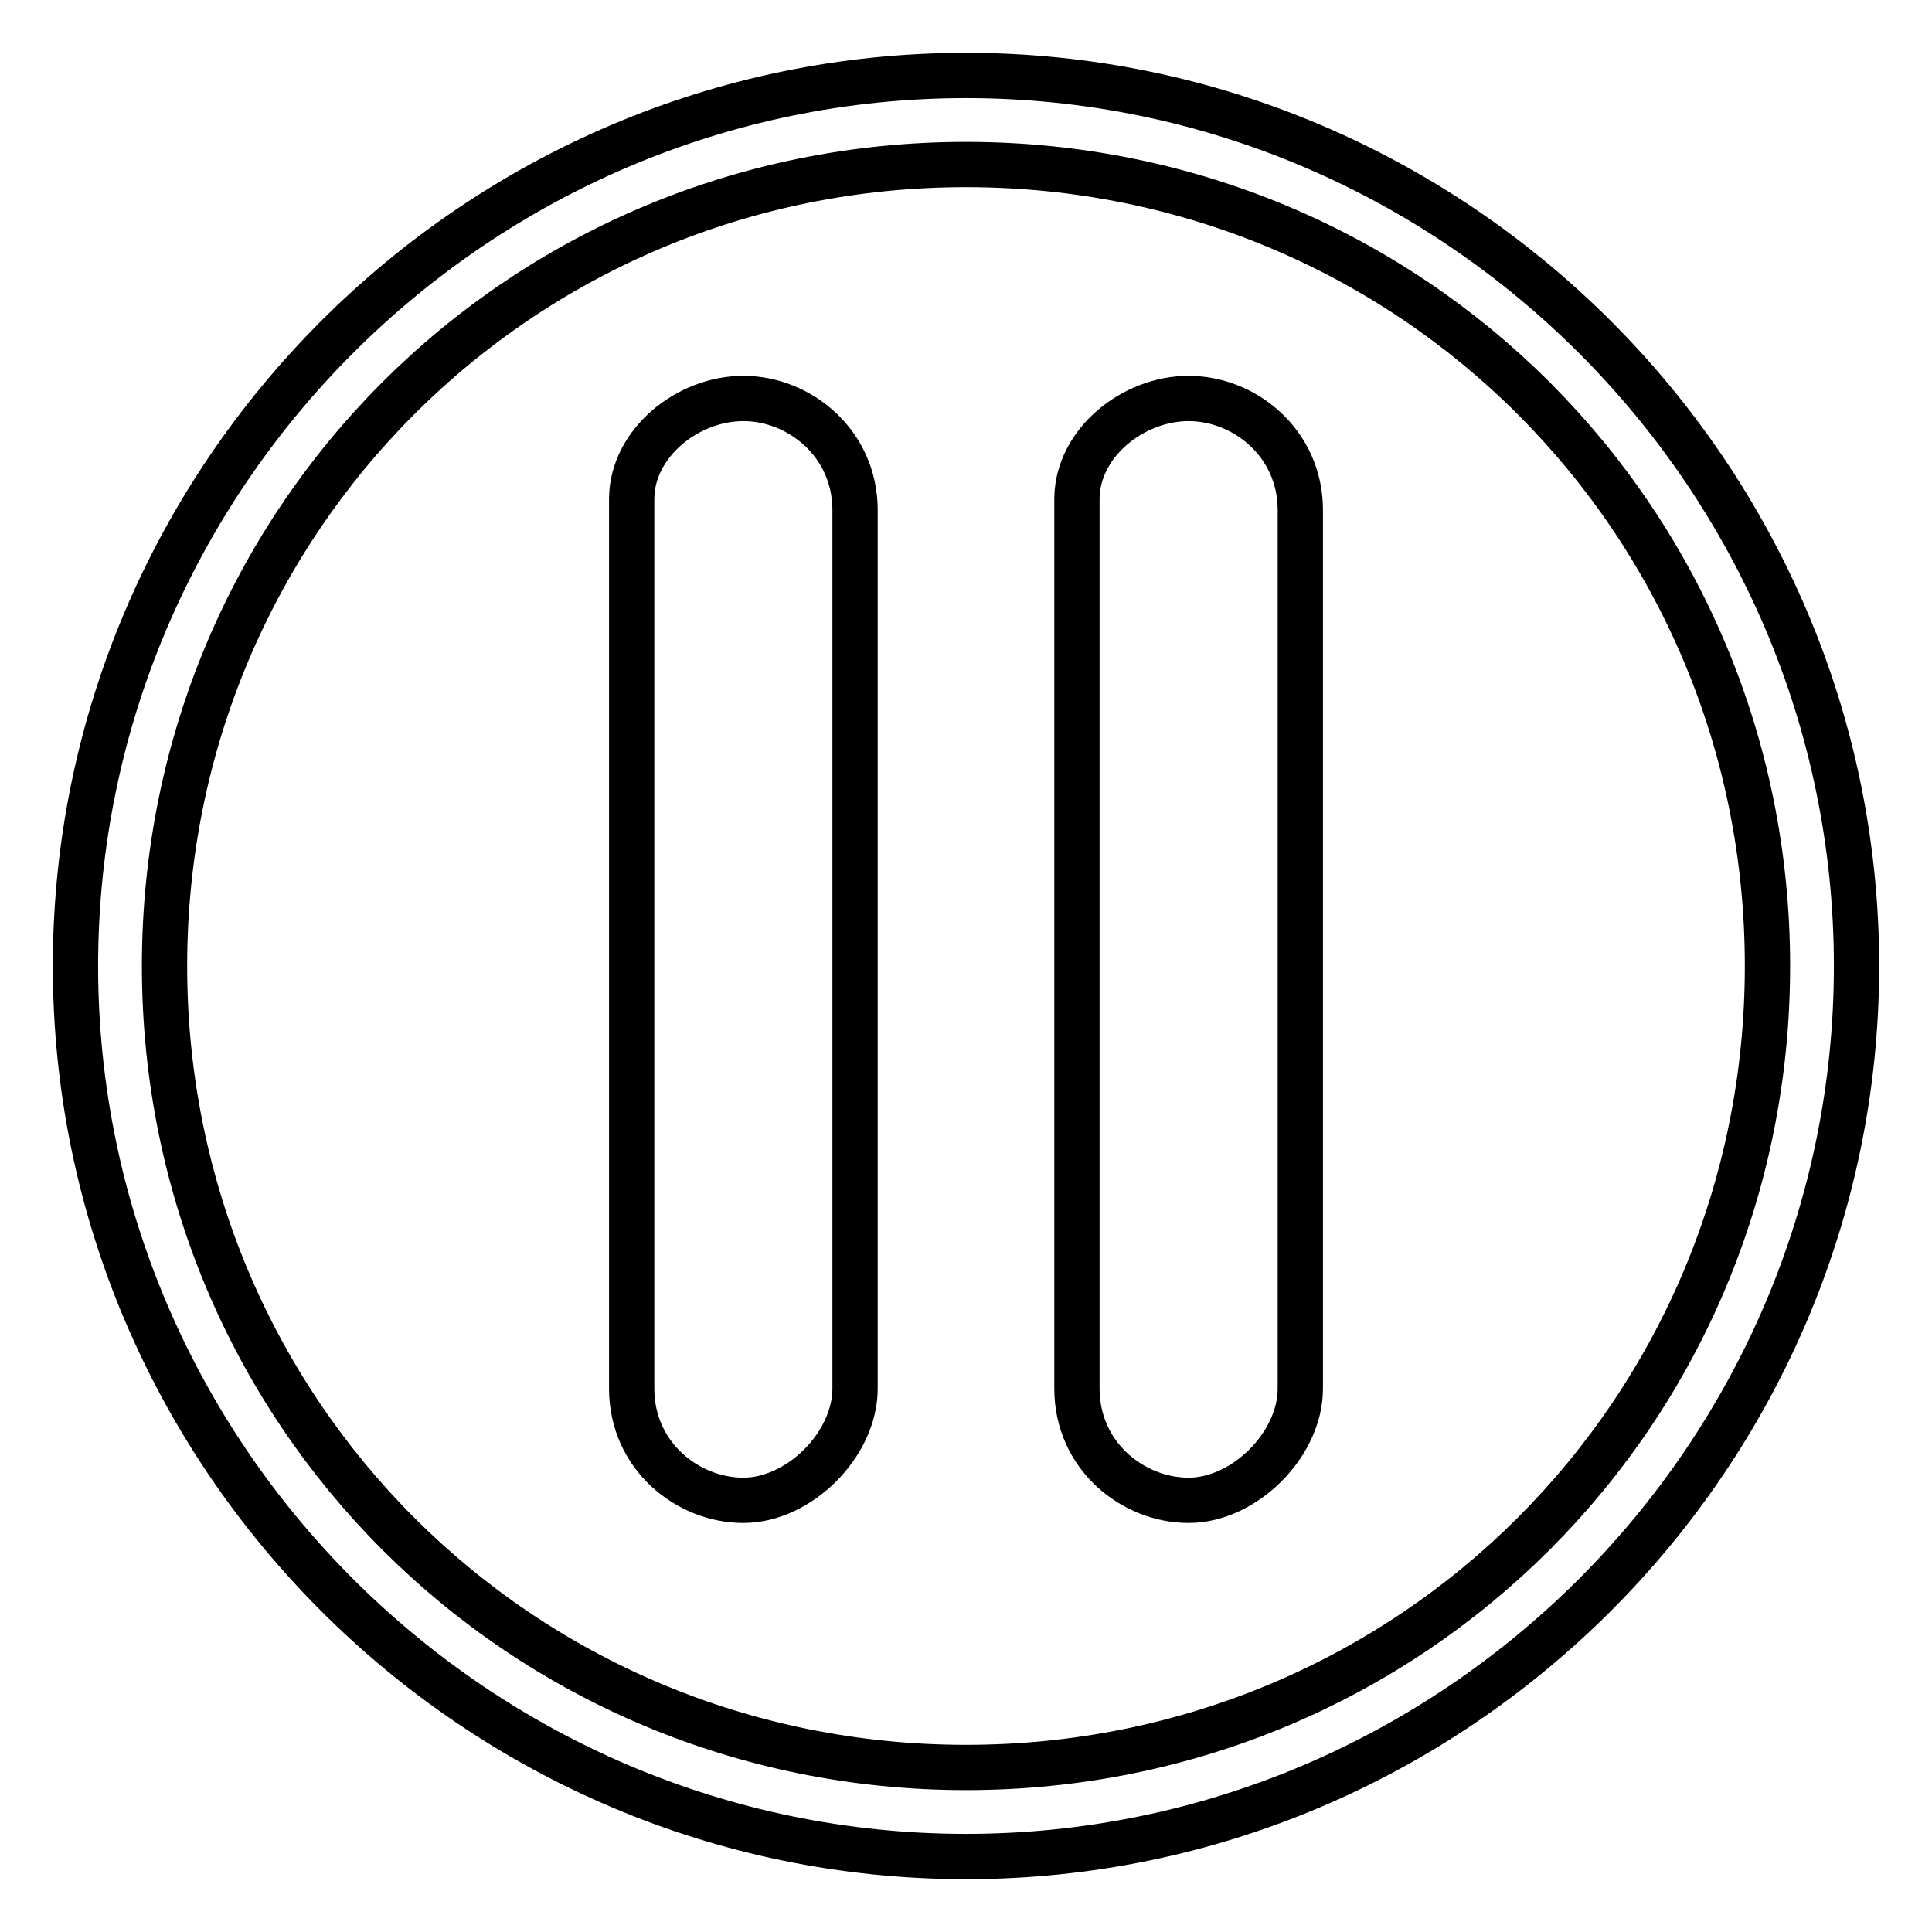 <?xml version="1.0" encoding="utf-8"?>
<!-- Svg Vector Icons : http://www.onlinewebfonts.com/icon -->
<!DOCTYPE svg PUBLIC "-//W3C//DTD SVG 1.1//EN" "http://www.w3.org/Graphics/SVG/1.1/DTD/svg11.dtd">
<svg version="1.1" xmlns="http://www.w3.org/2000/svg" xmlns:xlink="http://www.w3.org/1999/xlink" x="0px" y="0px" viewBox="0 0 256 256" enable-background="new 0 0 256 256" xml:space="preserve">
<g> <path stroke-width="6" fill-opacity="0" stroke="#000000"  d="M128,246c-64.9,0-118-53.1-118-118C10,63.1,63.1,10,128,10c64.9,0,118,53.1,118,118 C246,192.9,192.9,246,128,246L128,246z M128,21.8C69,21.8,21.8,69,21.8,128S69,234.2,128,234.2S234.2,187,234.2,128 S187,21.8,128,21.8L128,21.8z M98.5,52.8c7.4,0,14.8,5.9,14.8,14.8V184c0,7.4-7.4,14.8-14.8,14.8l0,0c-7.4,0-14.8-5.9-14.8-14.8V66 C83.8,58.7,91.1,52.8,98.5,52.8L98.5,52.8L98.5,52.8z M157.5,52.8c7.4,0,14.8,5.9,14.8,14.8V184c0,7.4-7.4,14.8-14.8,14.8l0,0 c-7.4,0-14.8-5.9-14.8-14.8V66C142.8,58.7,150.1,52.8,157.5,52.8L157.5,52.8L157.5,52.8z"/></g>
</svg>
